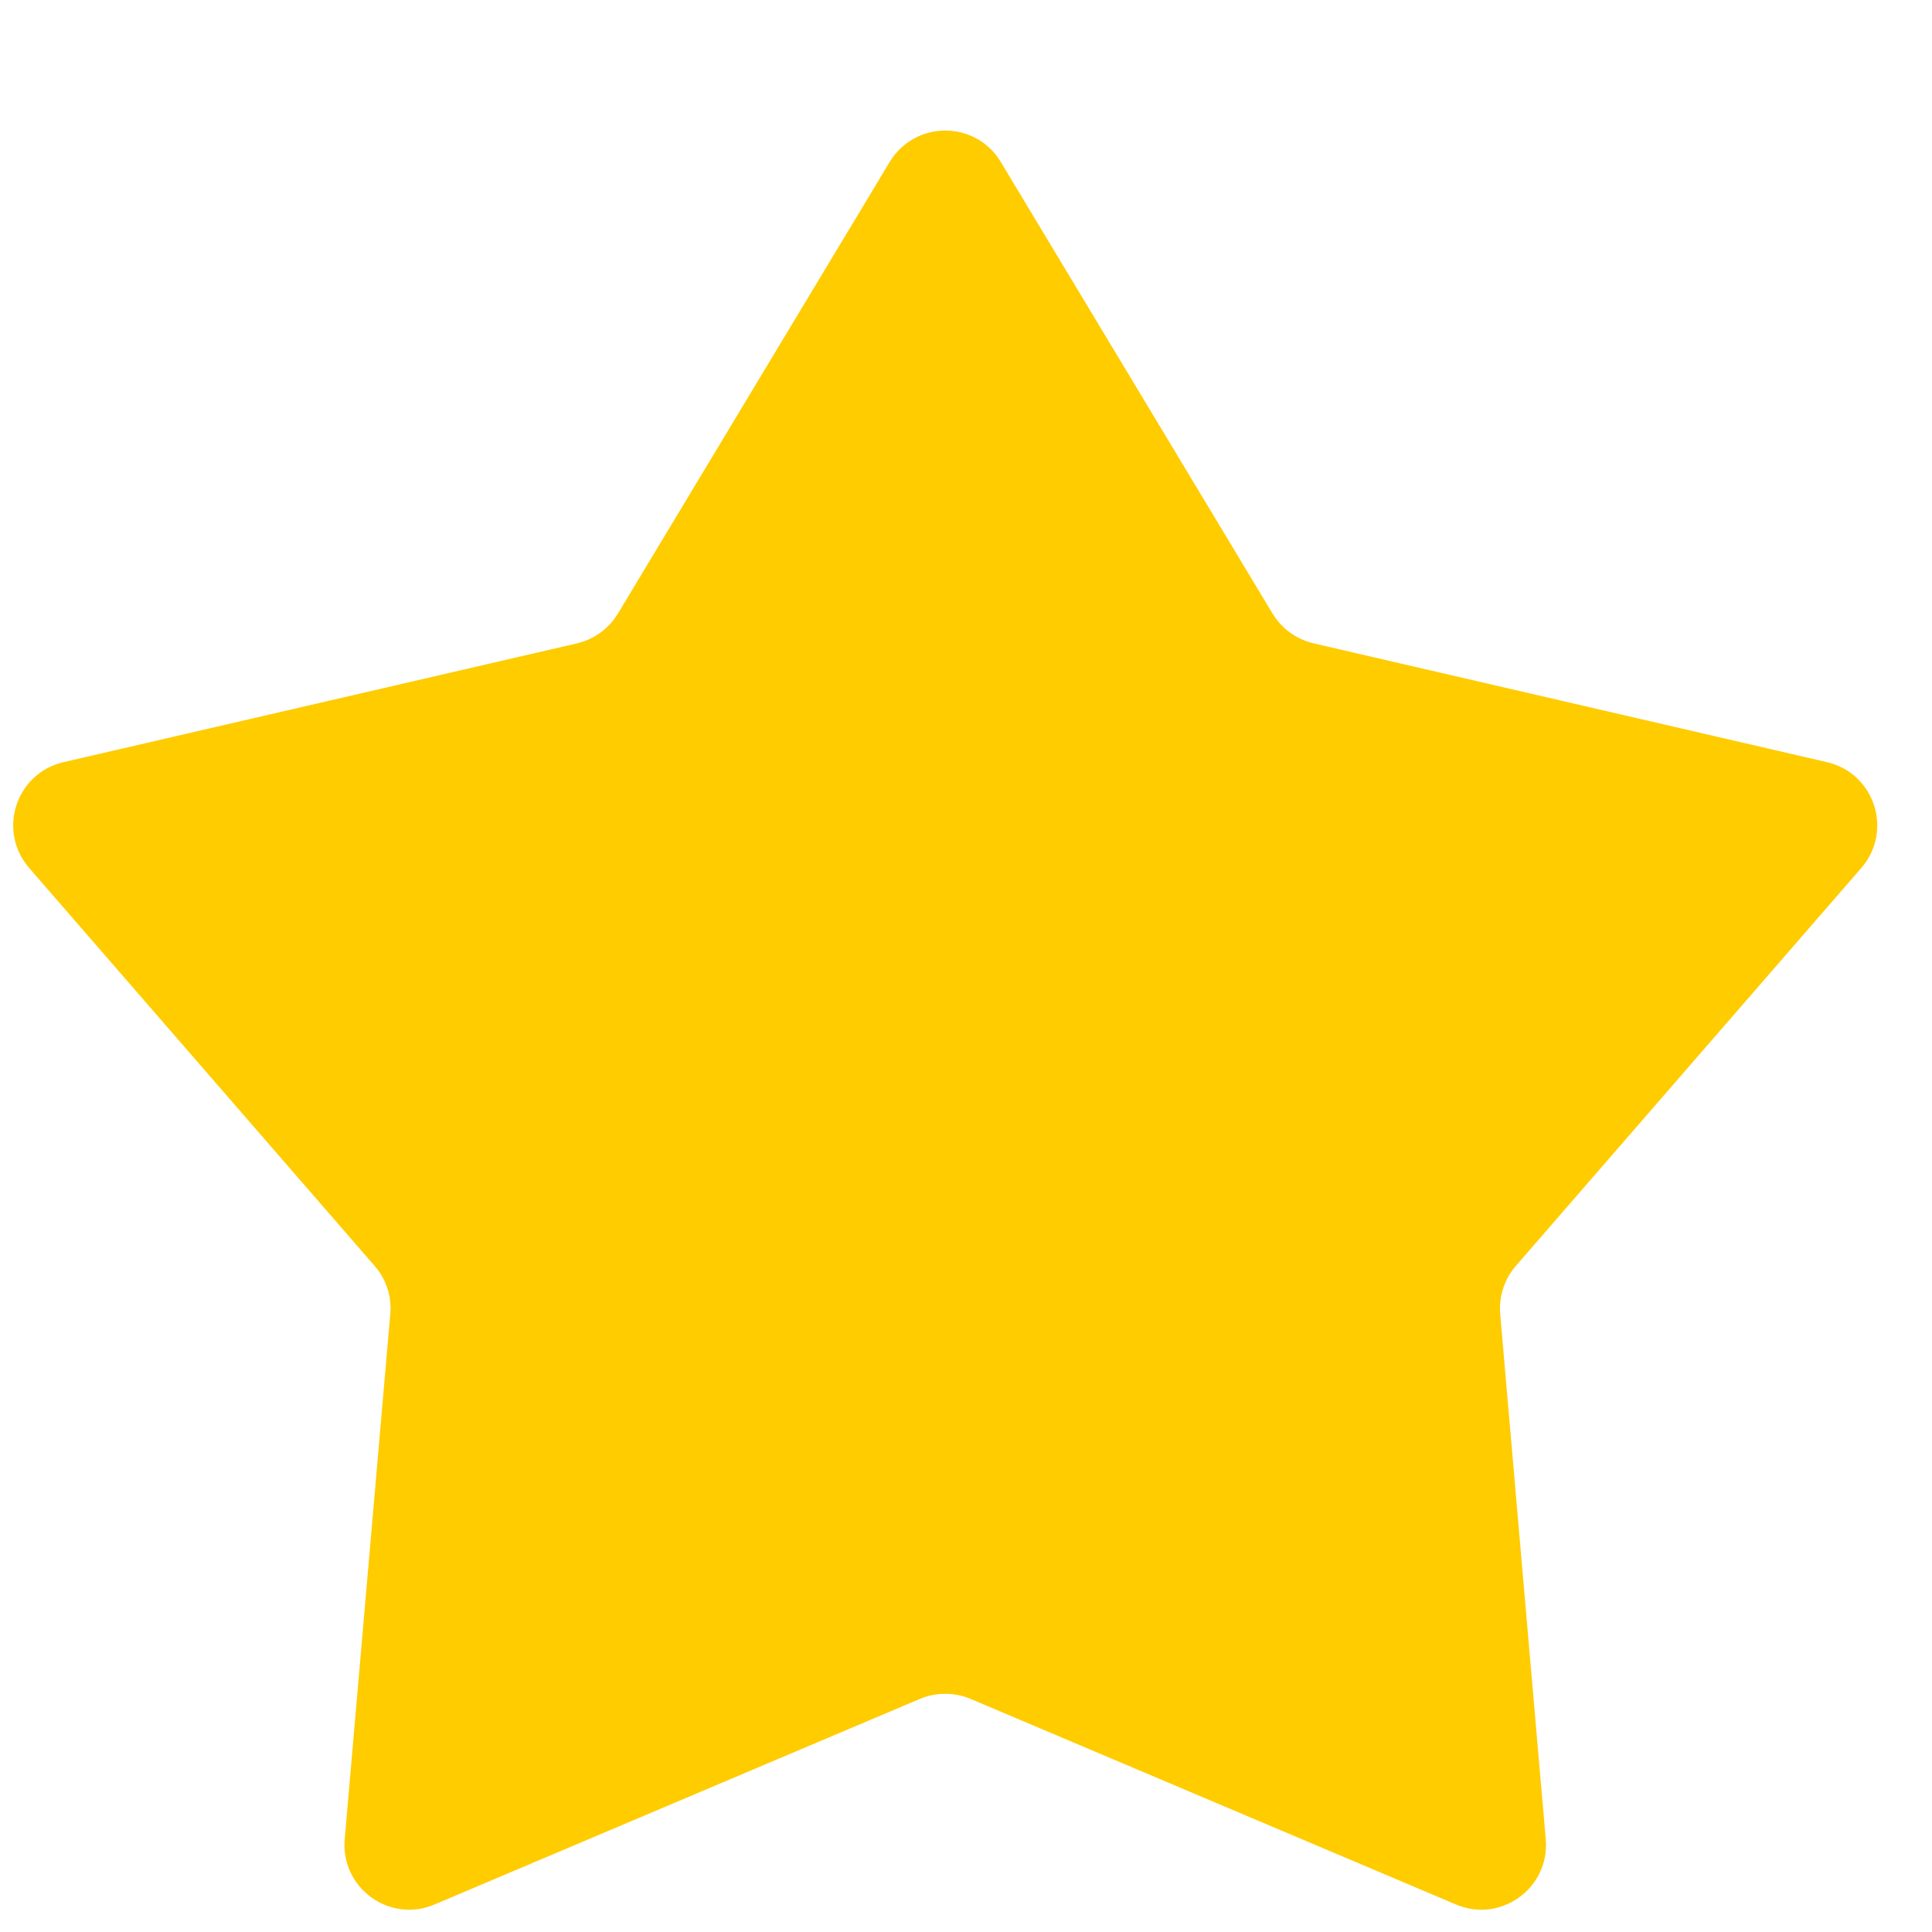 <svg width="12" height="12" viewBox="0 0 12 12" fill="none" xmlns="http://www.w3.org/2000/svg">
<path d="M5.526 1.006C5.683 0.746 6.06 0.746 6.216 1.006L7.904 3.811C7.961 3.904 8.052 3.971 8.159 3.996L11.348 4.734C11.644 4.803 11.76 5.161 11.561 5.391L9.415 7.863C9.344 7.945 9.309 8.053 9.318 8.162L9.601 11.424C9.627 11.726 9.322 11.948 9.043 11.829L6.028 10.552C5.928 10.51 5.814 10.51 5.714 10.552L2.699 11.829C2.42 11.948 2.115 11.726 2.141 11.424L2.424 8.162C2.434 8.053 2.399 7.945 2.327 7.863L0.181 5.391C-0.018 5.161 0.098 4.803 0.394 4.734L3.584 3.996C3.69 3.971 3.782 3.904 3.838 3.811L5.526 1.006Z" fill="#FFCC00"/>
</svg>
